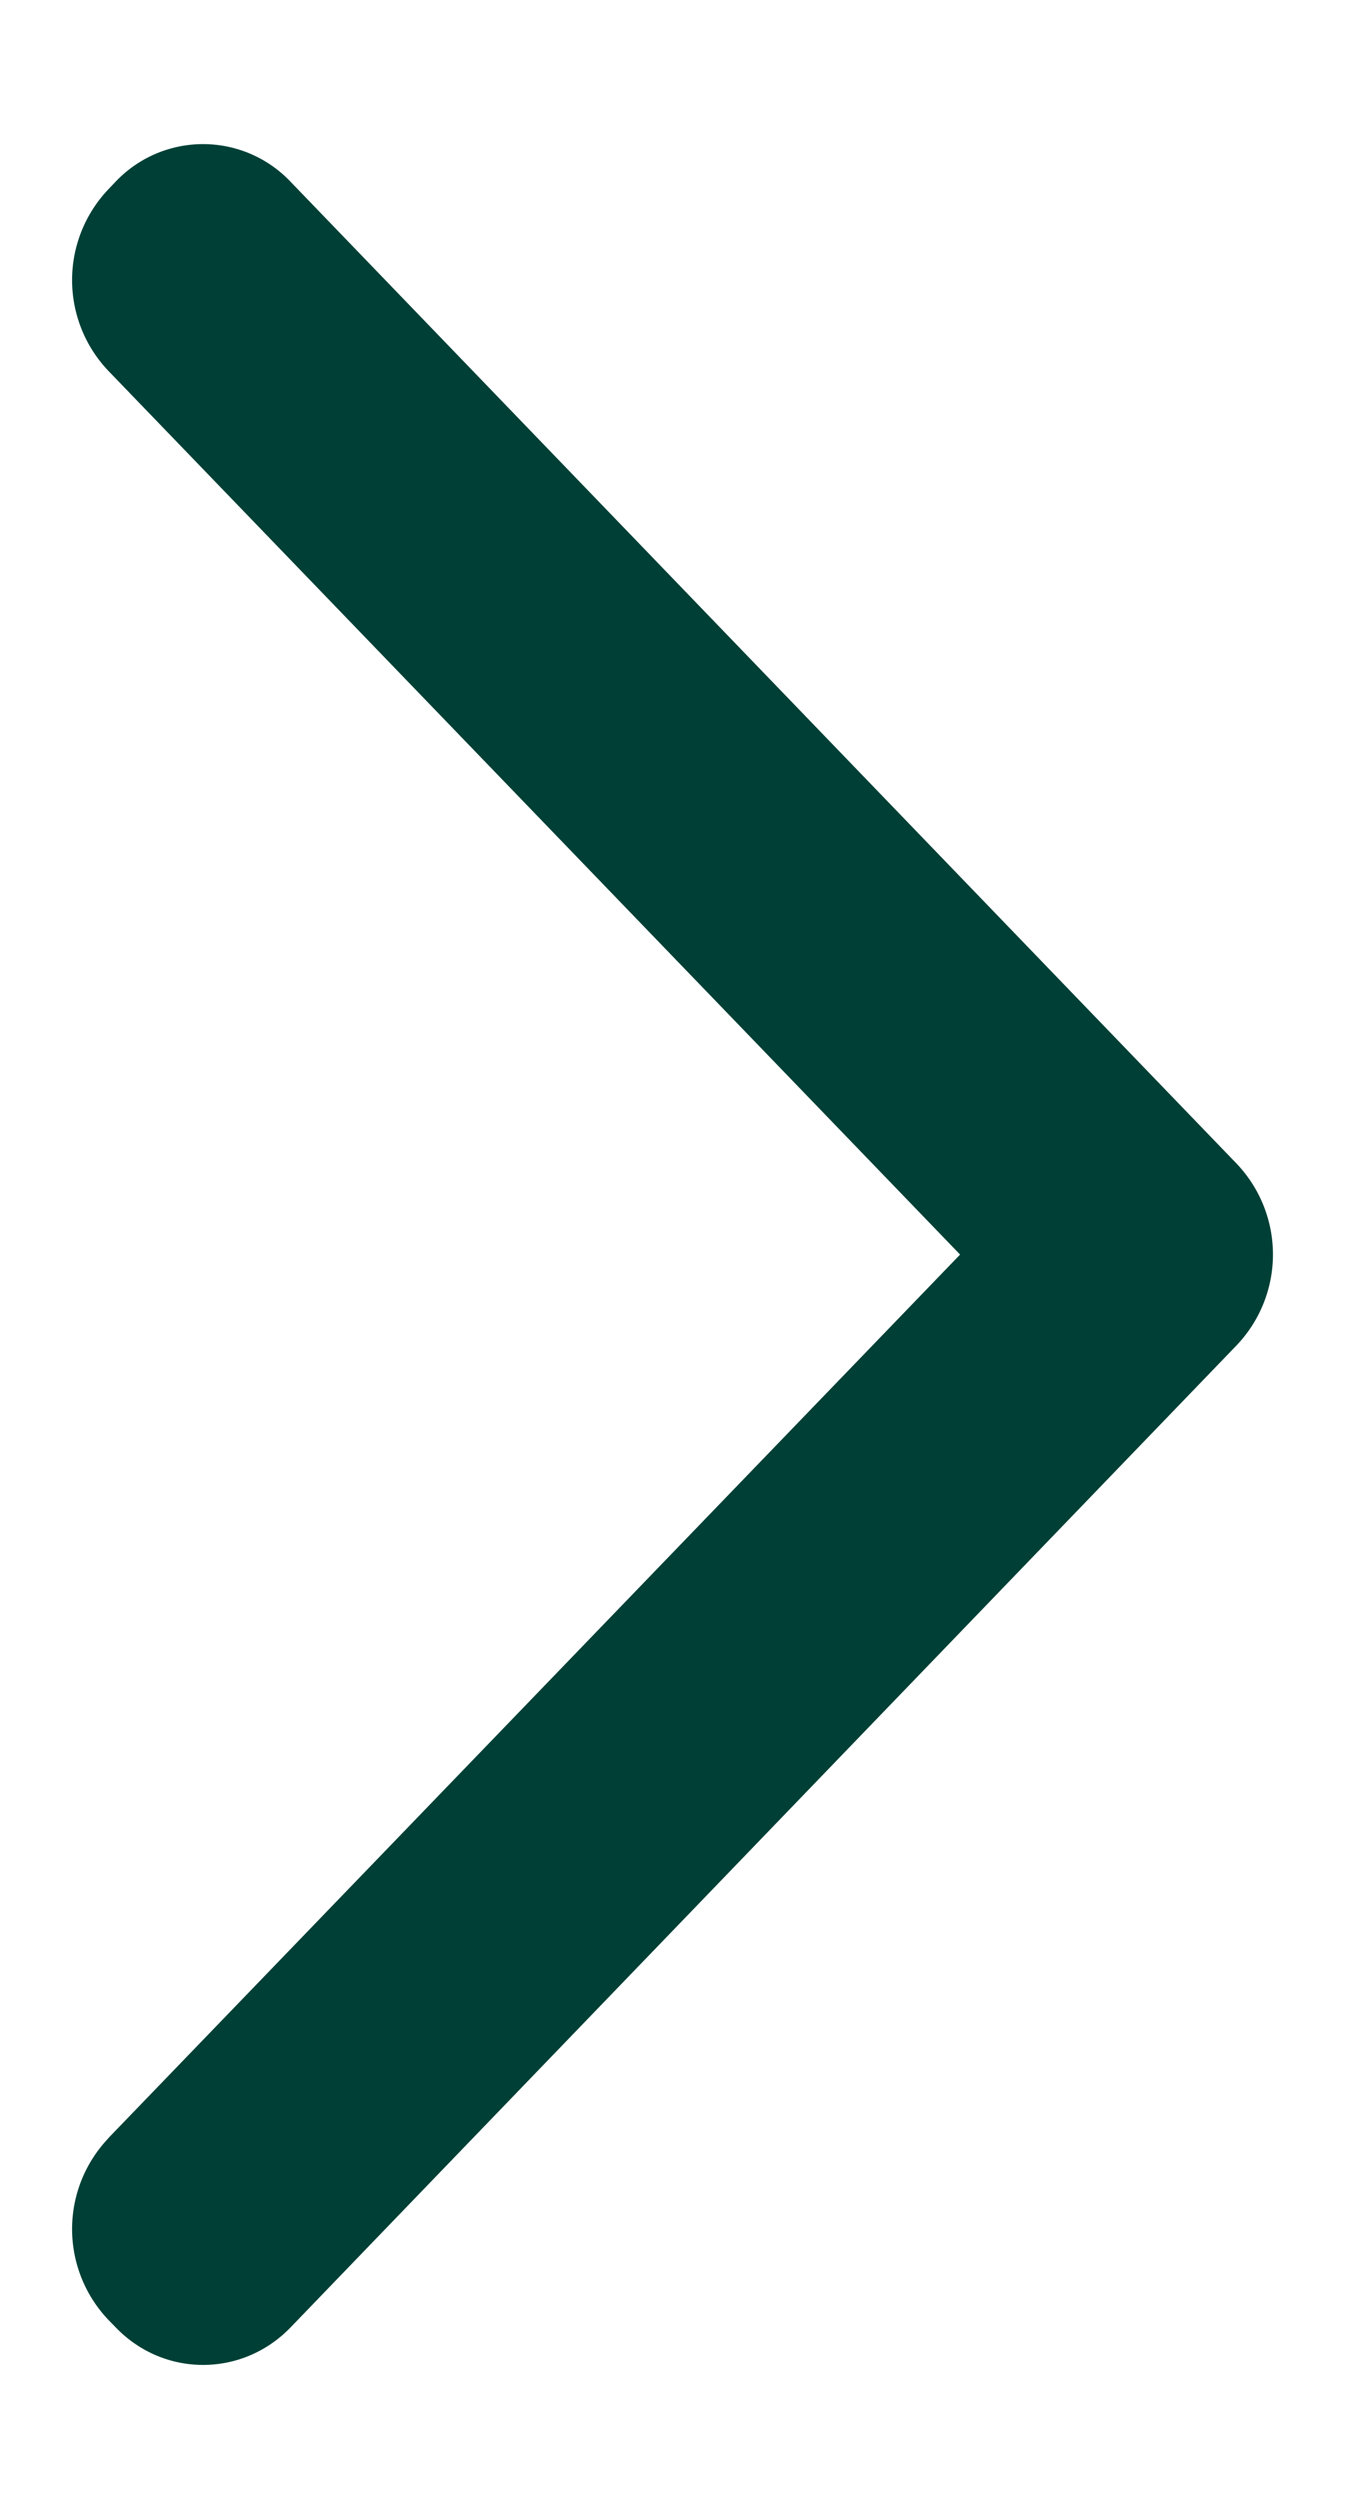 <svg width="7" height="13" fill="none" xmlns="http://www.w3.org/2000/svg"><path fill-rule="evenodd" clip-rule="evenodd" d="M.563 11.12a.685.685 0 000 .943l.039.04c.25.26.658.26.909 0l4.921-5.108a.685.685 0 000-.943L1.511.945a.627.627 0 00-.91 0l-.038.04a.685.685 0 000 .943l4.43 4.596-4.43 4.595z" fill="#003F35"/></svg>